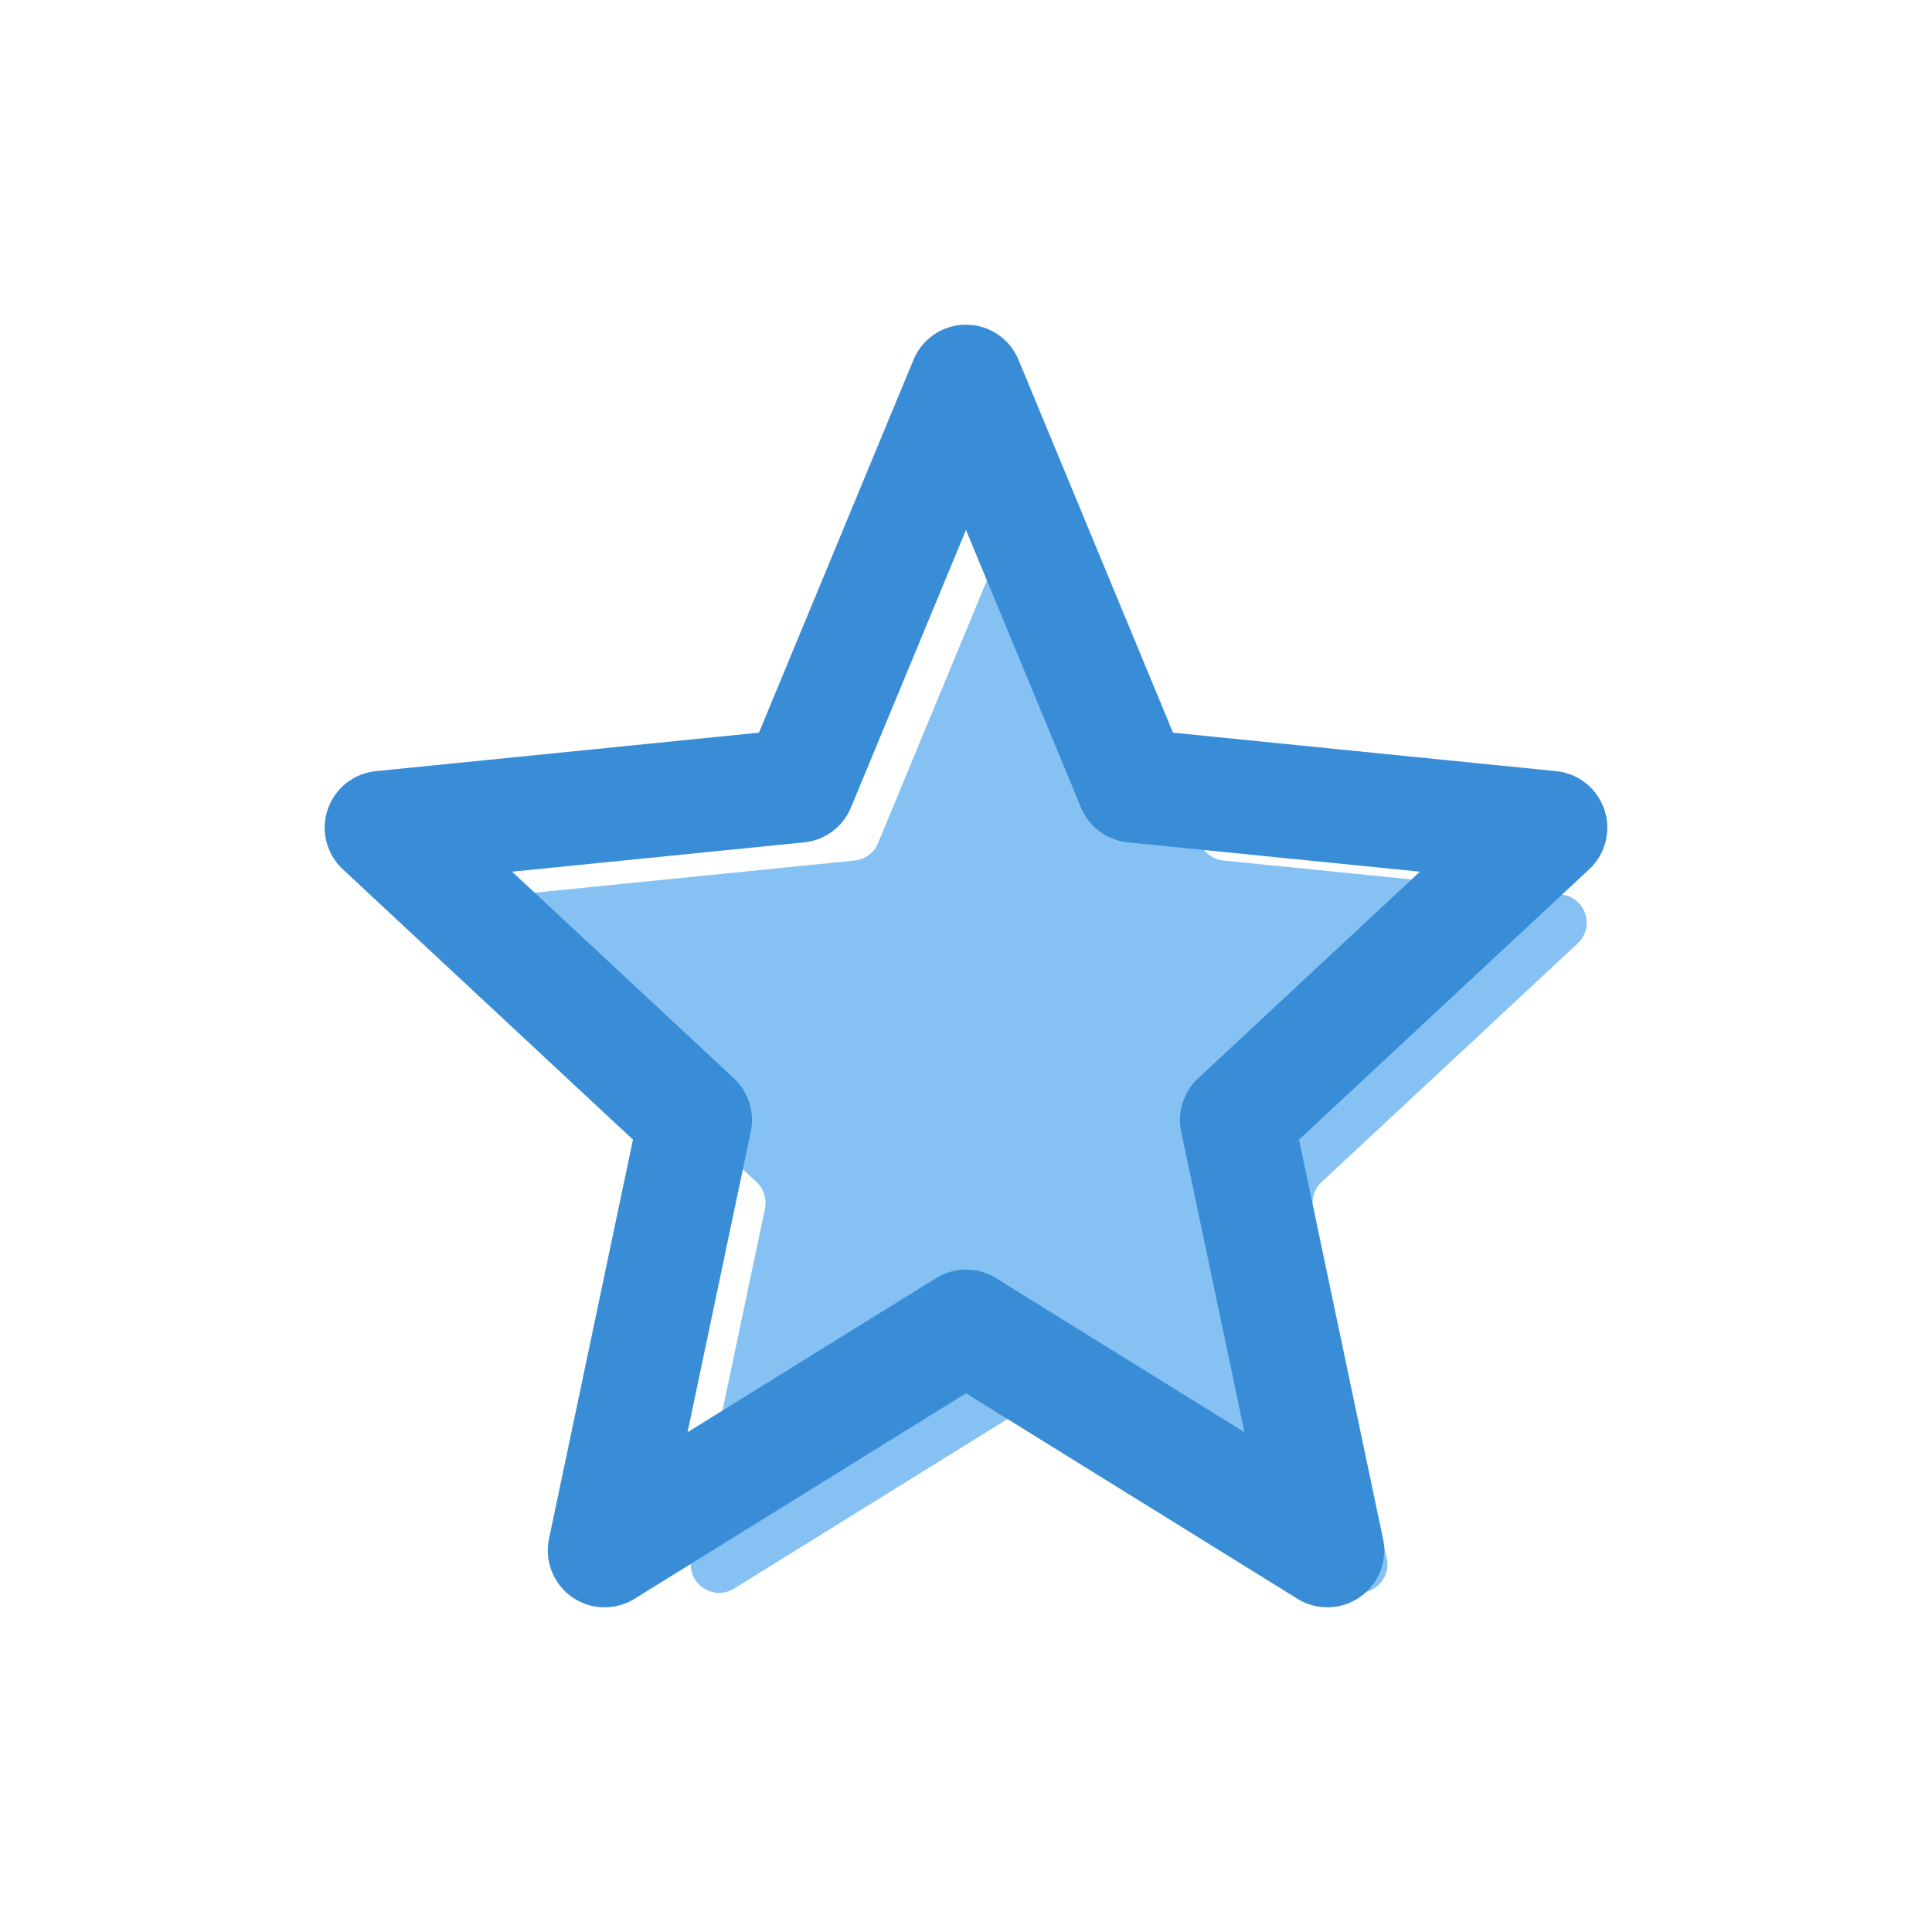 <svg width="34" height="34" viewBox="0 0 34 34" fill="none" xmlns="http://www.w3.org/2000/svg">
<path d="M17.824 9.114C17.994 8.703 18.577 8.703 18.748 9.114L21.12 14.838C21.19 15.008 21.349 15.126 21.532 15.144L27.472 15.741C27.9 15.784 28.078 16.311 27.763 16.604L23.258 20.802C23.13 20.921 23.073 21.099 23.11 21.271L24.405 27.428C24.496 27.858 24.026 28.187 23.652 27.956L18.549 24.792C18.388 24.692 18.184 24.692 18.022 24.792L12.919 27.956C12.545 28.187 12.076 27.858 12.166 27.428L13.462 21.271C13.498 21.099 13.442 20.921 13.313 20.802L8.808 16.604C8.494 16.311 8.671 15.784 9.099 15.741L15.04 15.144C15.223 15.126 15.381 15.008 15.452 14.838L17.824 9.114Z" fill="#86C1F4"/>
<path d="M17 6.714L19.948 13.829L27.286 14.566L21.766 19.709L23.36 27.286L17 23.343L10.64 27.286L12.234 19.709L6.714 14.566L14.051 13.829L17 6.714Z" stroke="#398DD7" stroke-width="2" stroke-linecap="round" stroke-linejoin="round"/>
</svg>
